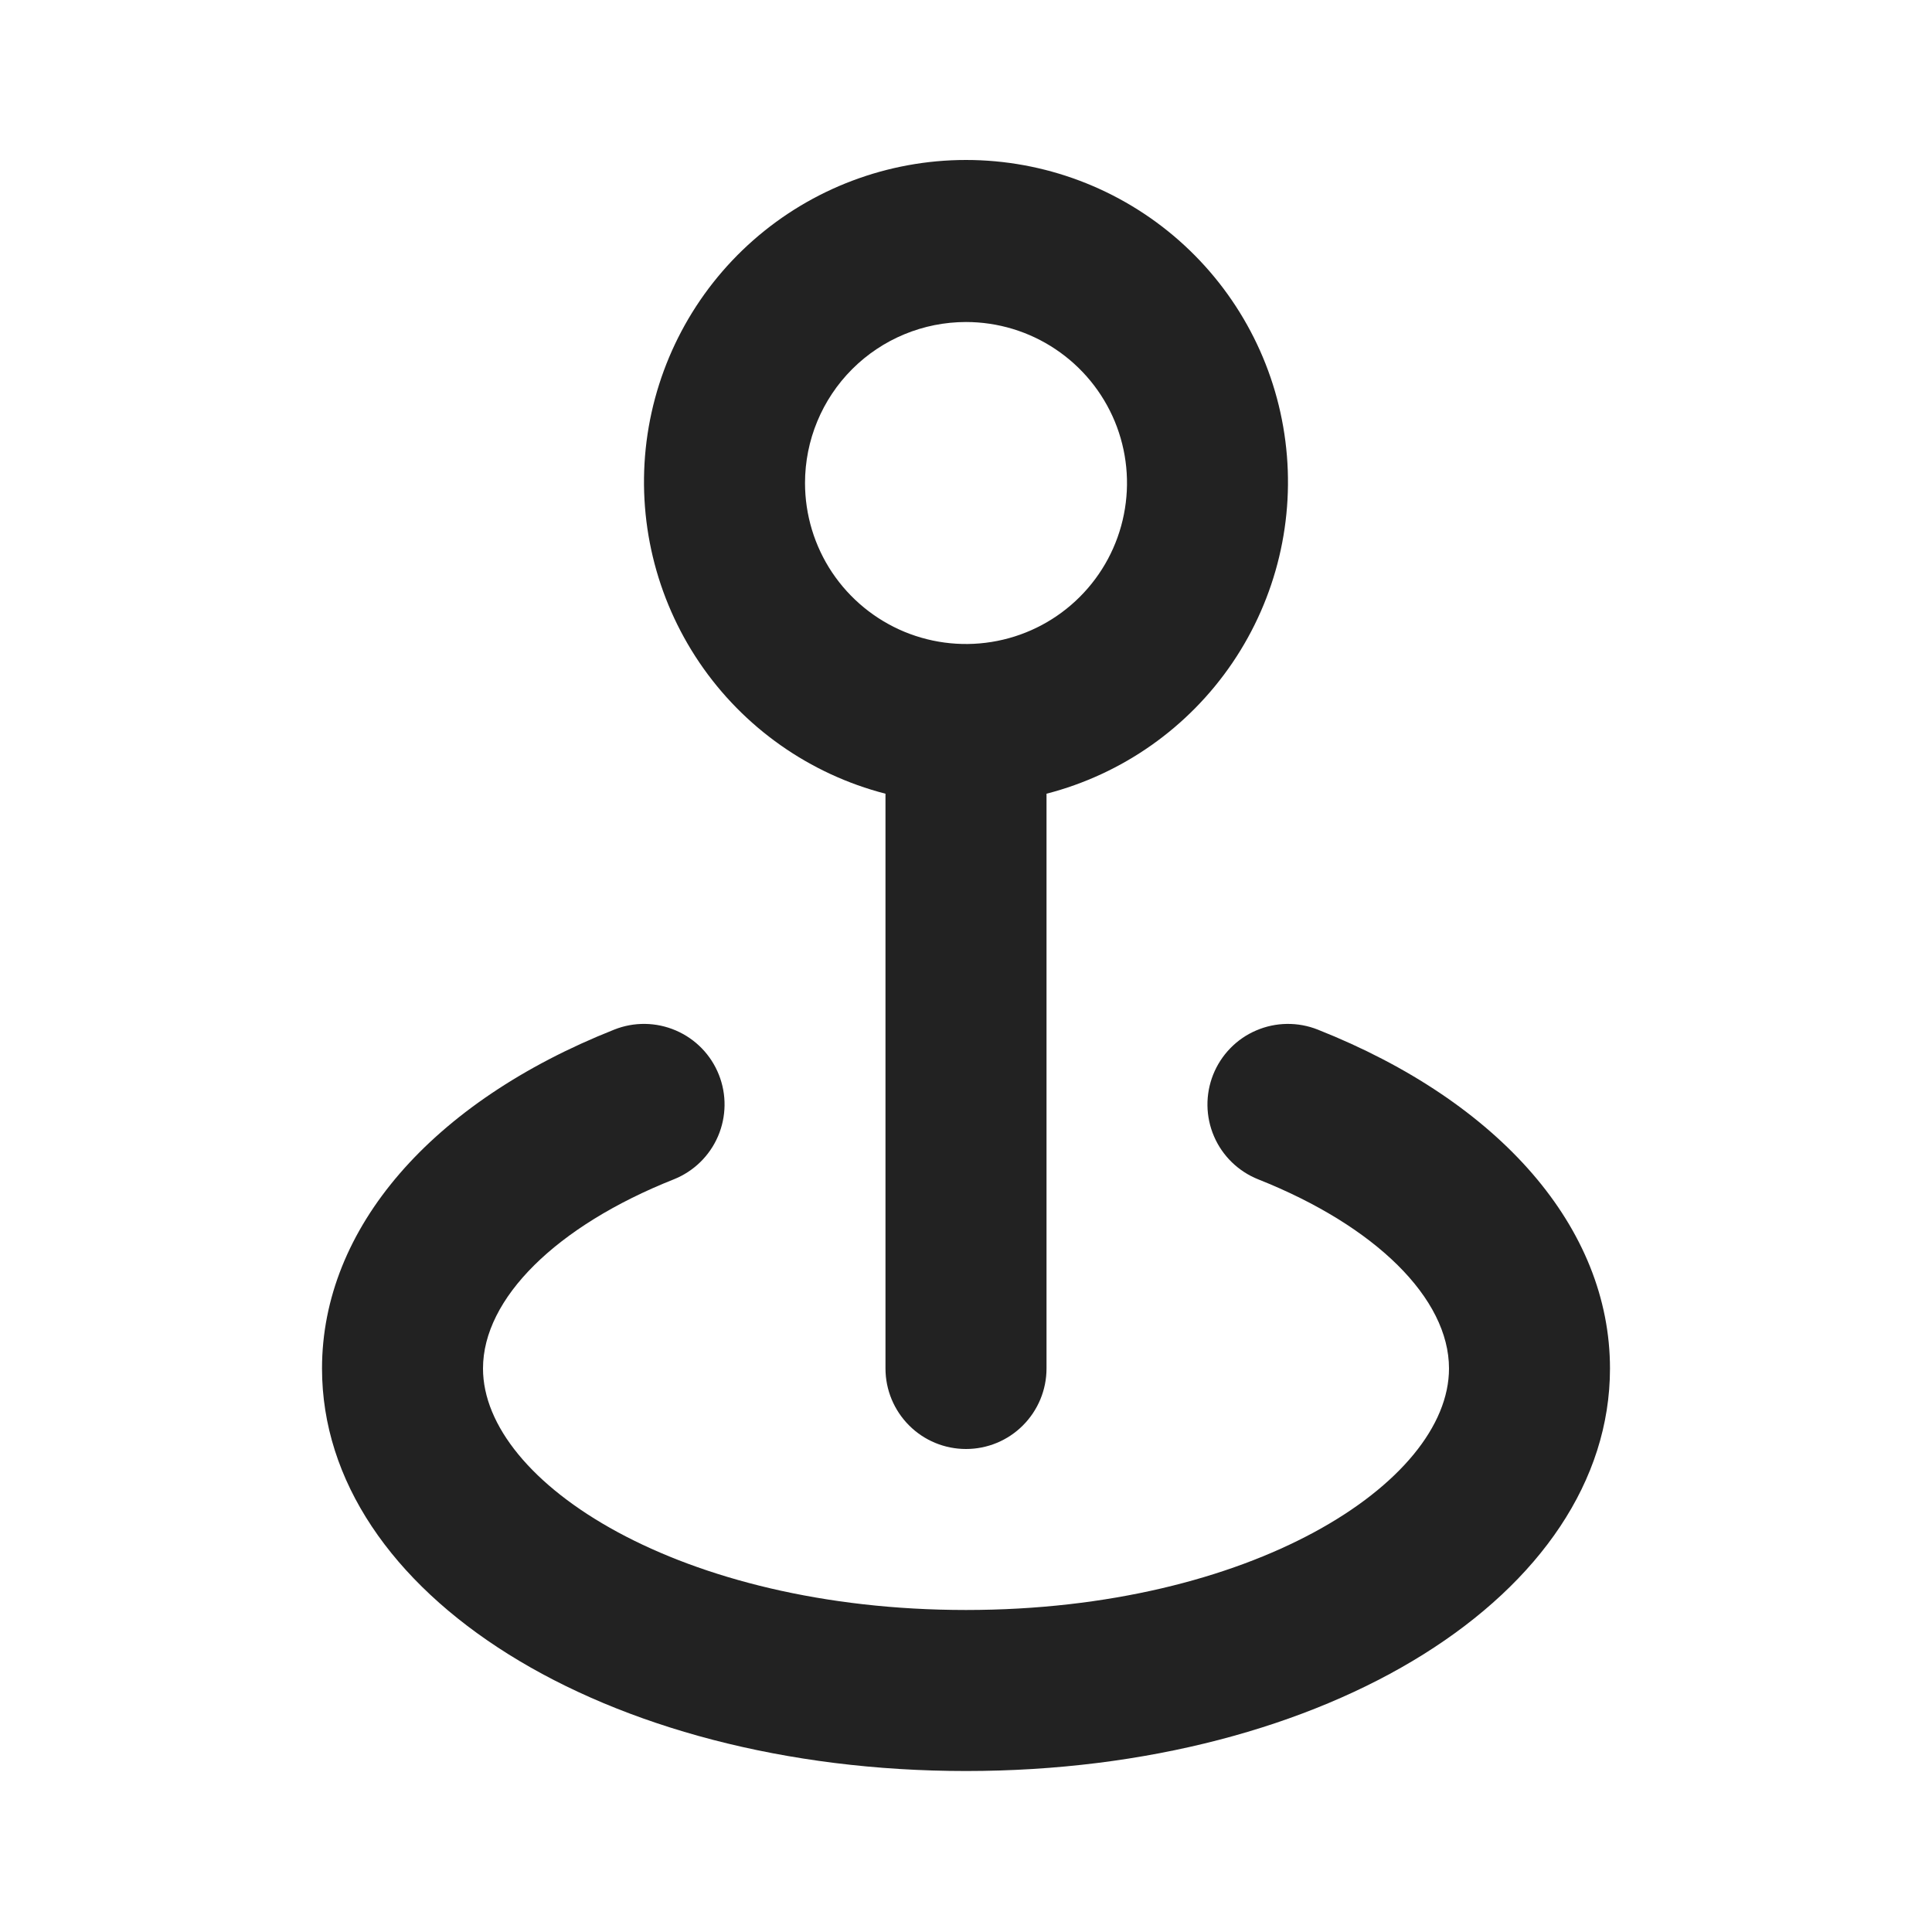 <svg width="40" height="40" viewBox="0 0 40 40" fill="none" xmlns="http://www.w3.org/2000/svg">
<path d="M27.283 21.317C27.08 21.236 26.862 21.196 26.643 21.199C26.424 21.202 26.208 21.248 26.007 21.335C25.805 21.421 25.623 21.547 25.471 21.704C25.318 21.861 25.198 22.047 25.117 22.25C25.036 22.454 24.996 22.671 24.999 22.89C25.002 23.109 25.048 23.326 25.135 23.527C25.221 23.728 25.347 23.91 25.504 24.063C25.661 24.215 25.846 24.336 26.05 24.417C28.483 25.383 30 26.883 30 28.333C30 30.7 25.9 33.333 20 33.333C14.1 33.333 10 30.7 10 28.333C10 26.883 11.517 25.383 13.95 24.417C14.361 24.253 14.69 23.933 14.865 23.527C15.04 23.12 15.047 22.661 14.883 22.25C14.72 21.839 14.4 21.51 13.993 21.335C13.587 21.16 13.128 21.153 12.717 21.317C8.933 22.817 6.667 25.433 6.667 28.333C6.667 33 12.517 36.667 20 36.667C27.483 36.667 33.333 33 33.333 28.333C33.333 25.433 31.067 22.817 27.283 21.317ZM18.333 16.433V28.333C18.333 28.775 18.509 29.199 18.822 29.512C19.134 29.825 19.558 30 20 30C20.442 30 20.866 29.825 21.178 29.512C21.491 29.199 21.667 28.775 21.667 28.333V16.433C23.238 16.028 24.607 15.063 25.518 13.72C26.428 12.377 26.818 10.748 26.613 9.138C26.409 7.529 25.625 6.049 24.407 4.976C23.189 3.904 21.623 3.312 20 3.312C18.377 3.312 16.81 3.904 15.593 4.976C14.375 6.049 13.591 7.529 13.386 9.138C13.182 10.748 13.572 12.377 14.482 13.72C15.393 15.063 16.762 16.028 18.333 16.433V16.433ZM20 6.667C20.659 6.667 21.304 6.862 21.852 7.229C22.4 7.595 22.827 8.115 23.08 8.724C23.332 9.334 23.398 10.004 23.269 10.65C23.141 11.297 22.823 11.891 22.357 12.357C21.891 12.823 21.297 13.141 20.65 13.269C20.004 13.398 19.334 13.332 18.724 13.08C18.115 12.827 17.595 12.4 17.228 11.852C16.862 11.304 16.667 10.659 16.667 10C16.667 9.116 17.018 8.268 17.643 7.643C18.268 7.018 19.116 6.667 20 6.667Z" fill="#222222"/>
</svg>
